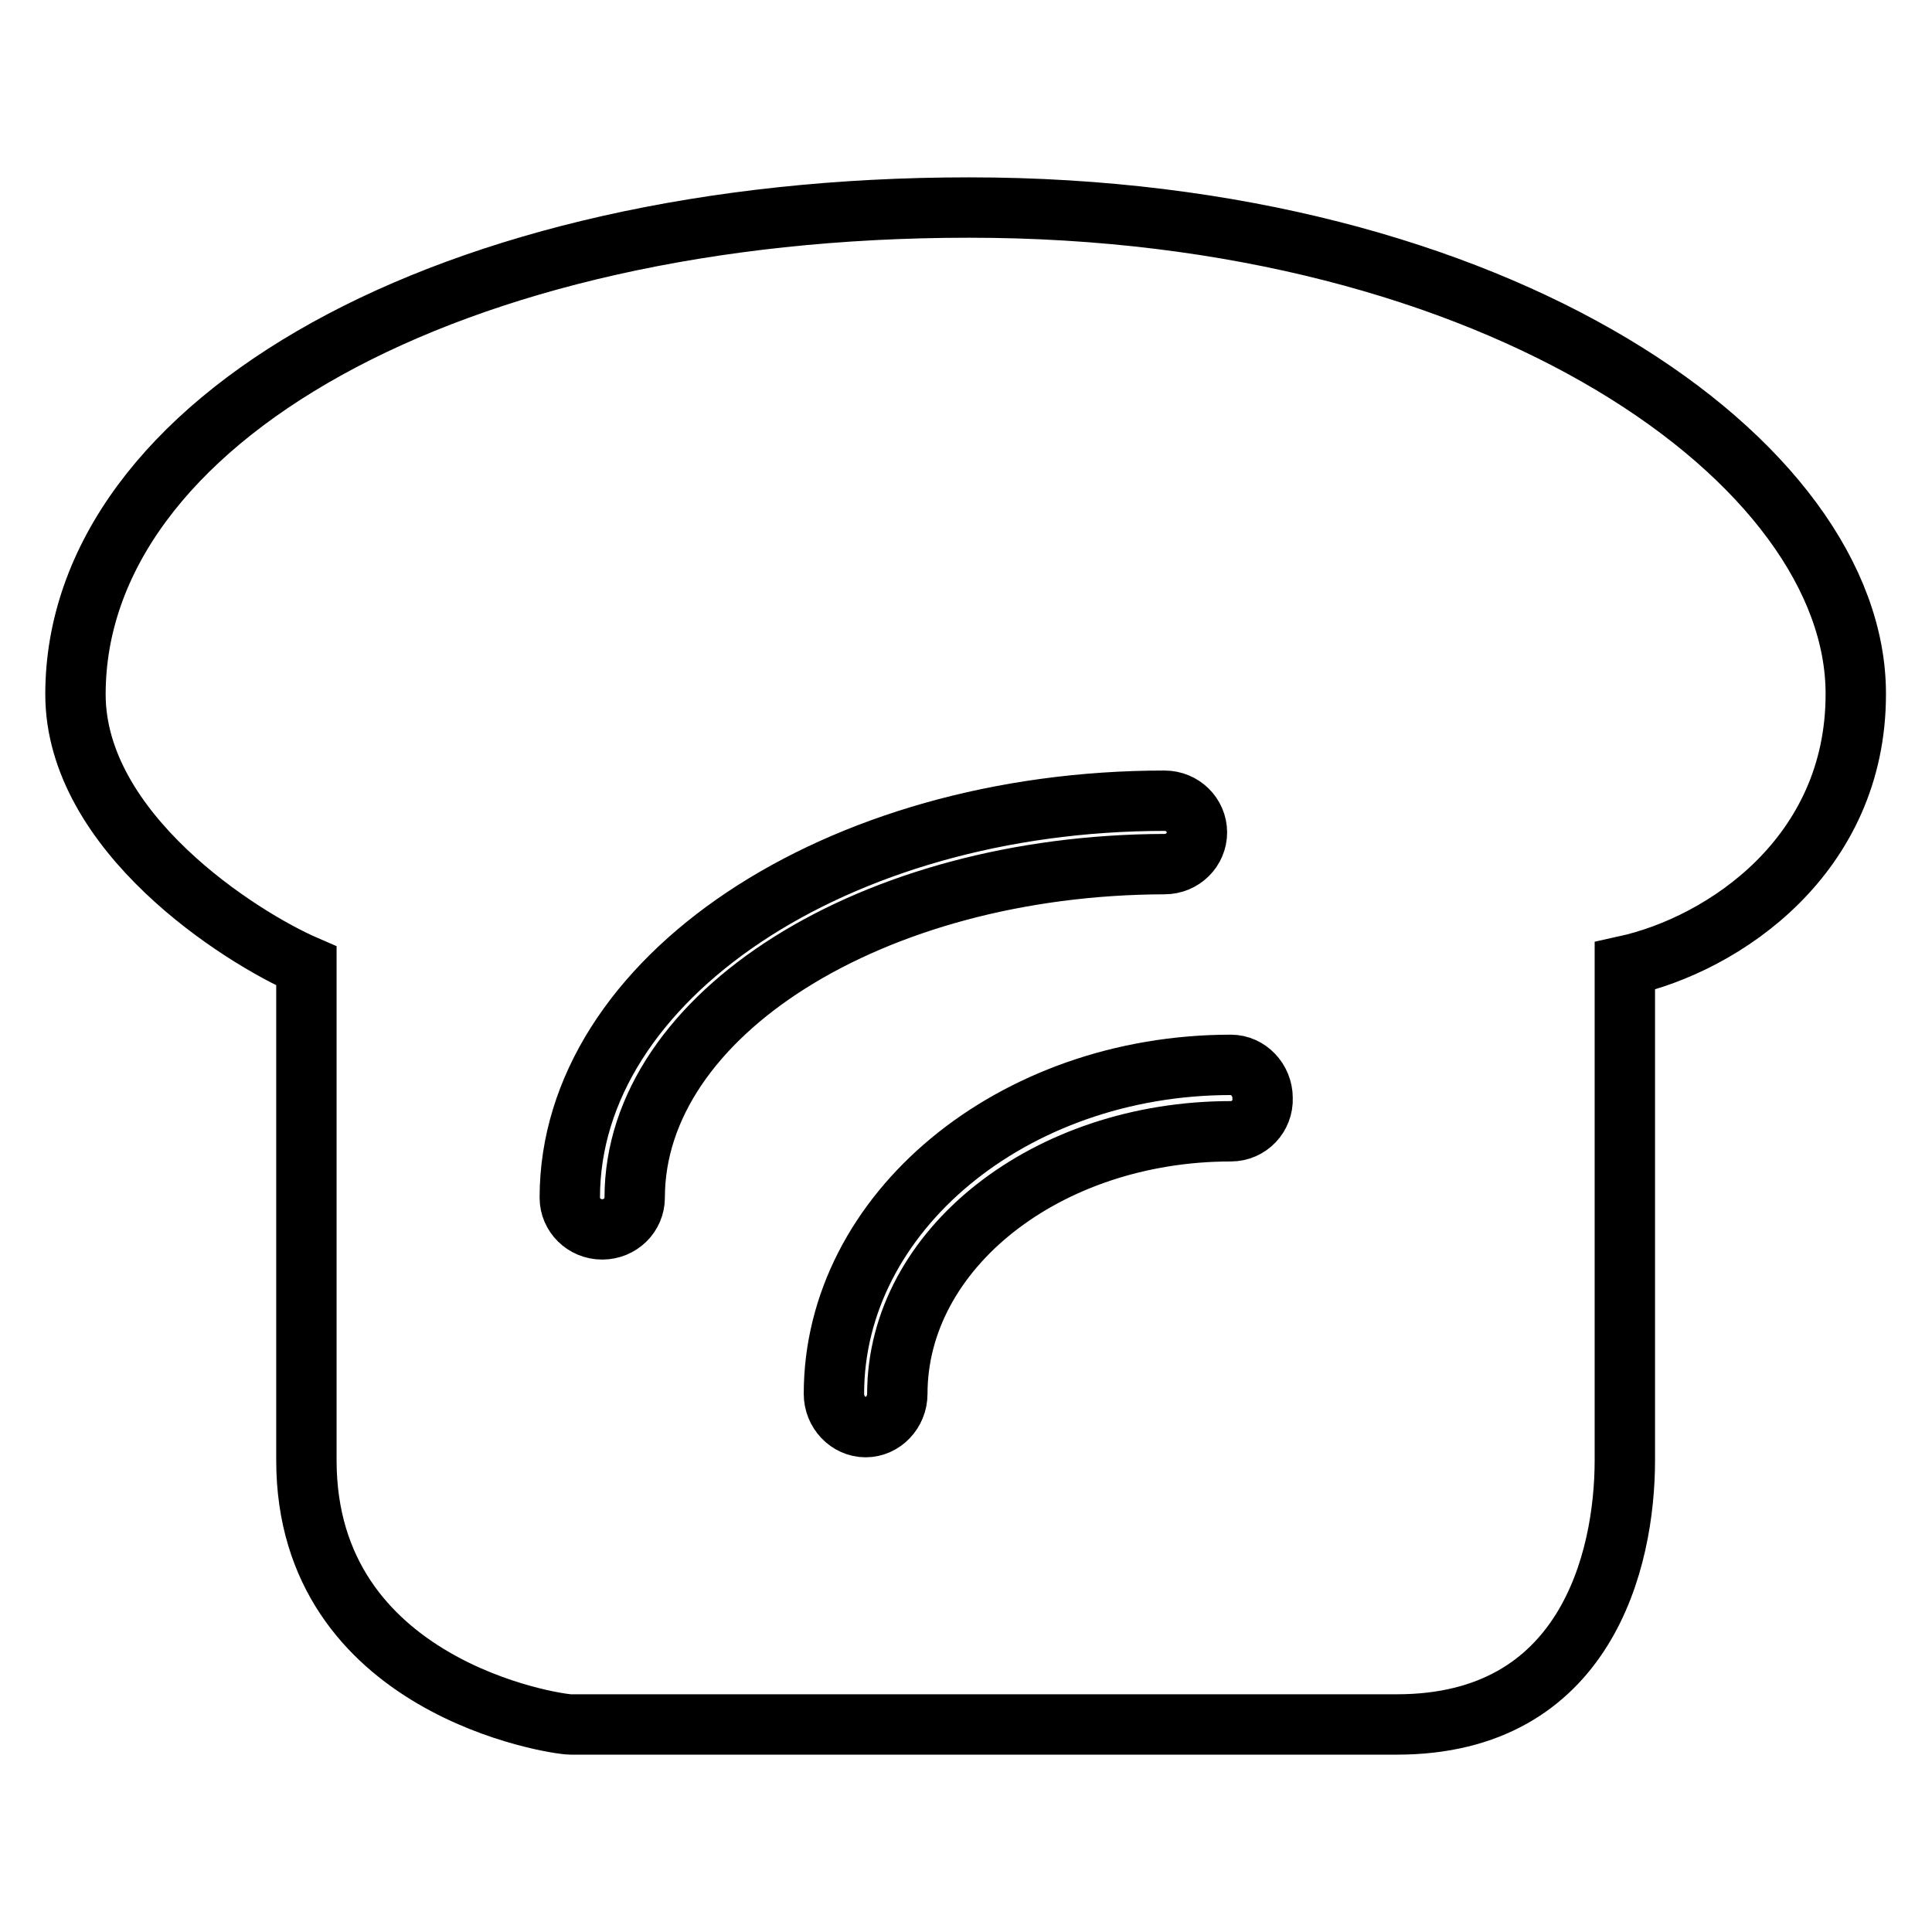 <?xml version="1.0" encoding="utf-8"?>
<!-- Svg Vector Icons : http://www.onlinewebfonts.com/icon -->
<!DOCTYPE svg PUBLIC "-//W3C//DTD SVG 1.1//EN" "http://www.w3.org/Graphics/SVG/1.1/DTD/svg11.dtd">
<svg version="1.1" xmlns="http://www.w3.org/2000/svg" xmlns:xlink="http://www.w3.org/1999/xlink" x="0px" y="0px" viewBox="0 0 256 256" enable-background="new 0 0 256 256" xml:space="preserve">
<g> <path stroke-width="8" fill-opacity="0" stroke="#000000"  d="M128.4,27.5C59.4,27.5,10,55.9,10,92c0,18.3,21.8,32.2,30.6,36v65.5c0,30.1,33,35,35,35h109.5 c25,0,30.2-21.7,30.2-35V128c13.2-2.9,30.6-14.7,30.6-36C246,61.4,198.8,27.5,128.4,27.5z M84.1,158.7c0,2.3-1.9,4.2-4.3,4.2 c-2.4,0-4.3-1.9-4.3-4.2c0-29,35.3-52.6,78.8-52.6c2.4,0,4.3,1.9,4.3,4.2c0,2.3-1.9,4.2-4.3,4.2C115.6,114.6,84.1,134.4,84.1,158.7 z M163.1,149.9c-24.4,0-44.2,15.6-44.2,34.8c0,2.4-1.9,4.4-4.2,4.4c-2.3,0-4.2-2-4.2-4.4c0-24,23.6-43.6,52.6-43.6 c2.3,0,4.2,2,4.2,4.4C167.4,147.9,165.5,149.9,163.1,149.9z"/></g>
</svg>